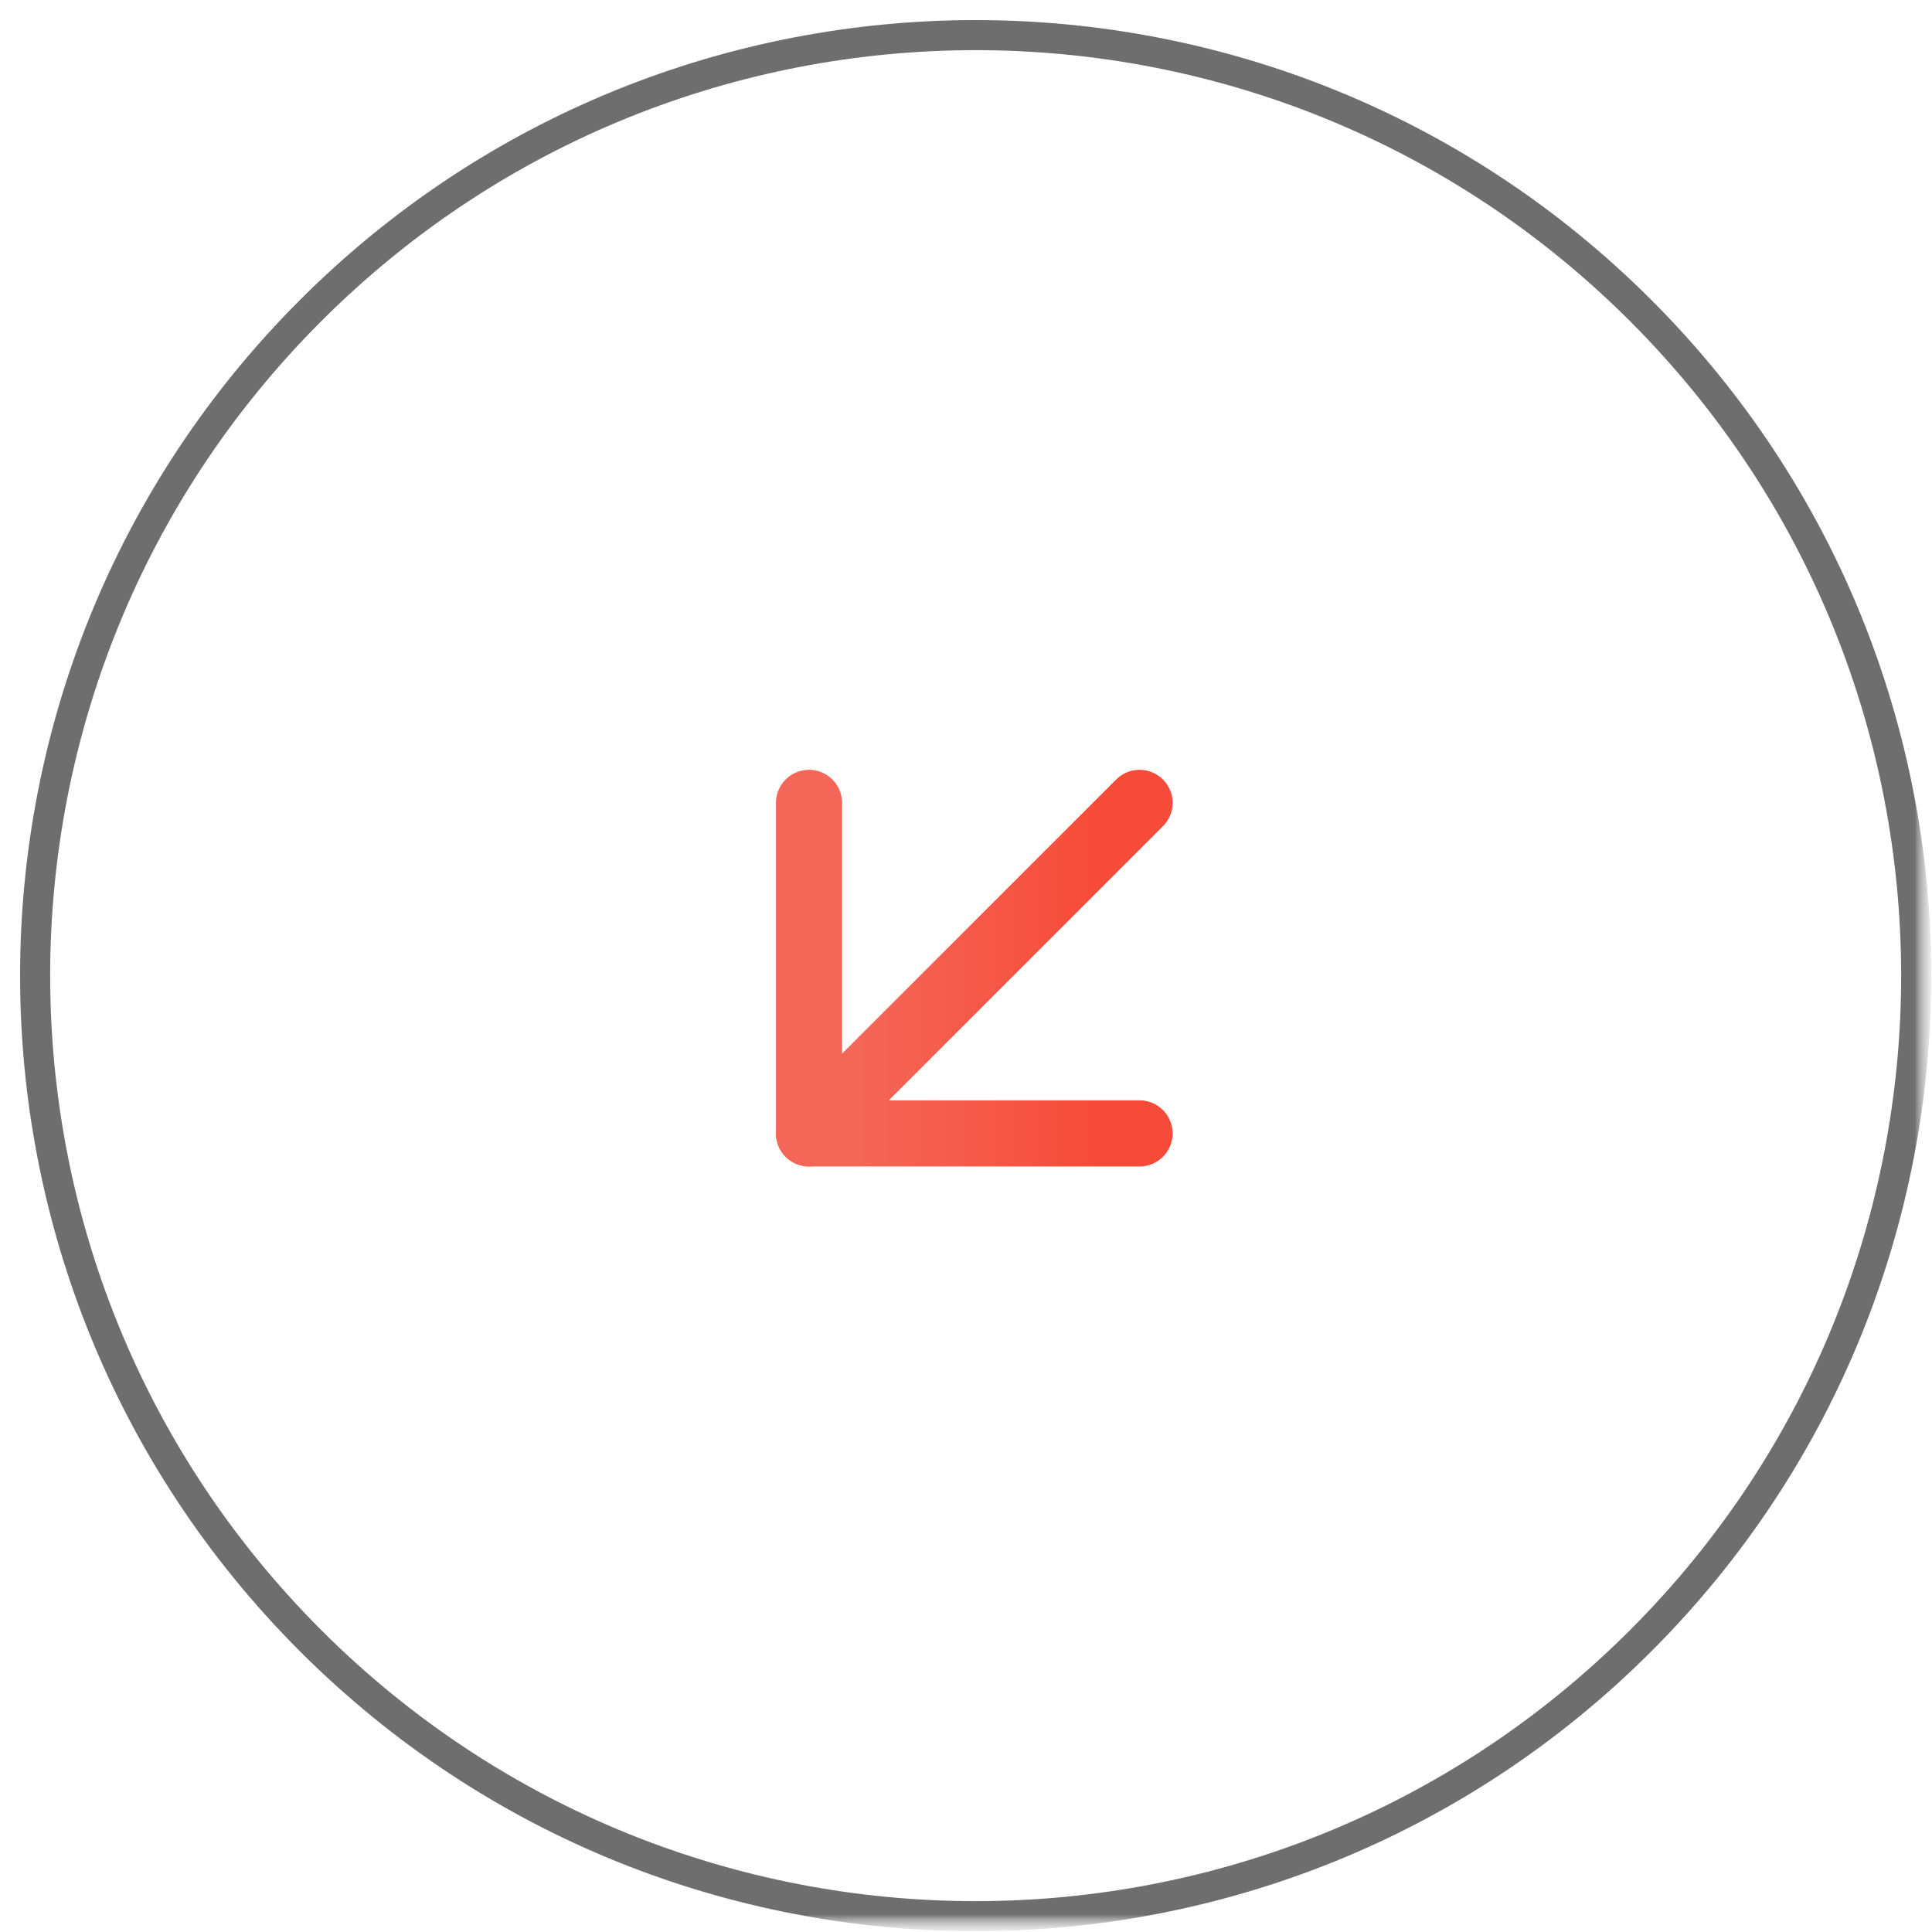 <svg xmlns="http://www.w3.org/2000/svg" width="55" height="55" viewBox="0 0 55 55" fill="none"><g clip-path="url(#clip0_10_2)"><mask id="mask0_10_2" style="mask-type:luminance" maskUnits="userSpaceOnUse" x="0" y="0" width="55" height="55"><path d="M55 0H0V55H55V0Z" fill="white"></path></mask><g mask="url(#mask0_10_2)"><mask id="mask1_10_2" style="mask-type:luminance" maskUnits="userSpaceOnUse" x="0" y="0" width="55" height="55"><path d="M55 0H0V55H55V0Z" fill="white"></path></mask><g mask="url(#mask1_10_2)"><mask id="mask2_10_2" style="mask-type:luminance" maskUnits="userSpaceOnUse" x="0" y="0" width="55" height="55"><path d="M55 0H0V55H55V0Z" fill="white"></path></mask><g mask="url(#mask2_10_2)"><path opacity="0.7" d="M8.842 8.842C-1.614 19.298 -1.614 36.251 8.842 46.707C19.299 57.164 36.252 57.164 46.708 46.707C57.164 36.251 57.164 19.298 46.708 8.842C36.251 -1.614 19.299 -1.614 8.842 8.842Z" stroke="#313131" stroke-width="0.856" stroke-linecap="round" stroke-linejoin="round"></path><path d="M32.441 22.856L23.031 32.266" stroke="url(#paint0_linear_10_2)" stroke-width="1.882" stroke-linecap="round" stroke-linejoin="round"></path><path d="M23.031 22.856V32.266H32.441" stroke="url(#paint1_linear_10_2)" stroke-width="1.882" stroke-linecap="round" stroke-linejoin="round"></path></g></g></g></g><defs><linearGradient id="paint0_linear_10_2" x1="31.228" y1="27.561" x2="24.175" y2="27.561" gradientUnits="userSpaceOnUse"><stop stop-color="#F74B39"></stop><stop offset="1" stop-color="#F46758"></stop></linearGradient><linearGradient id="paint1_linear_10_2" x1="31.228" y1="27.561" x2="24.175" y2="27.561" gradientUnits="userSpaceOnUse"><stop stop-color="#F74B39"></stop><stop offset="1" stop-color="#F46758"></stop></linearGradient><clipPath id="clip0_10_2"><rect width="55" height="55" fill="white"></rect></clipPath></defs></svg>